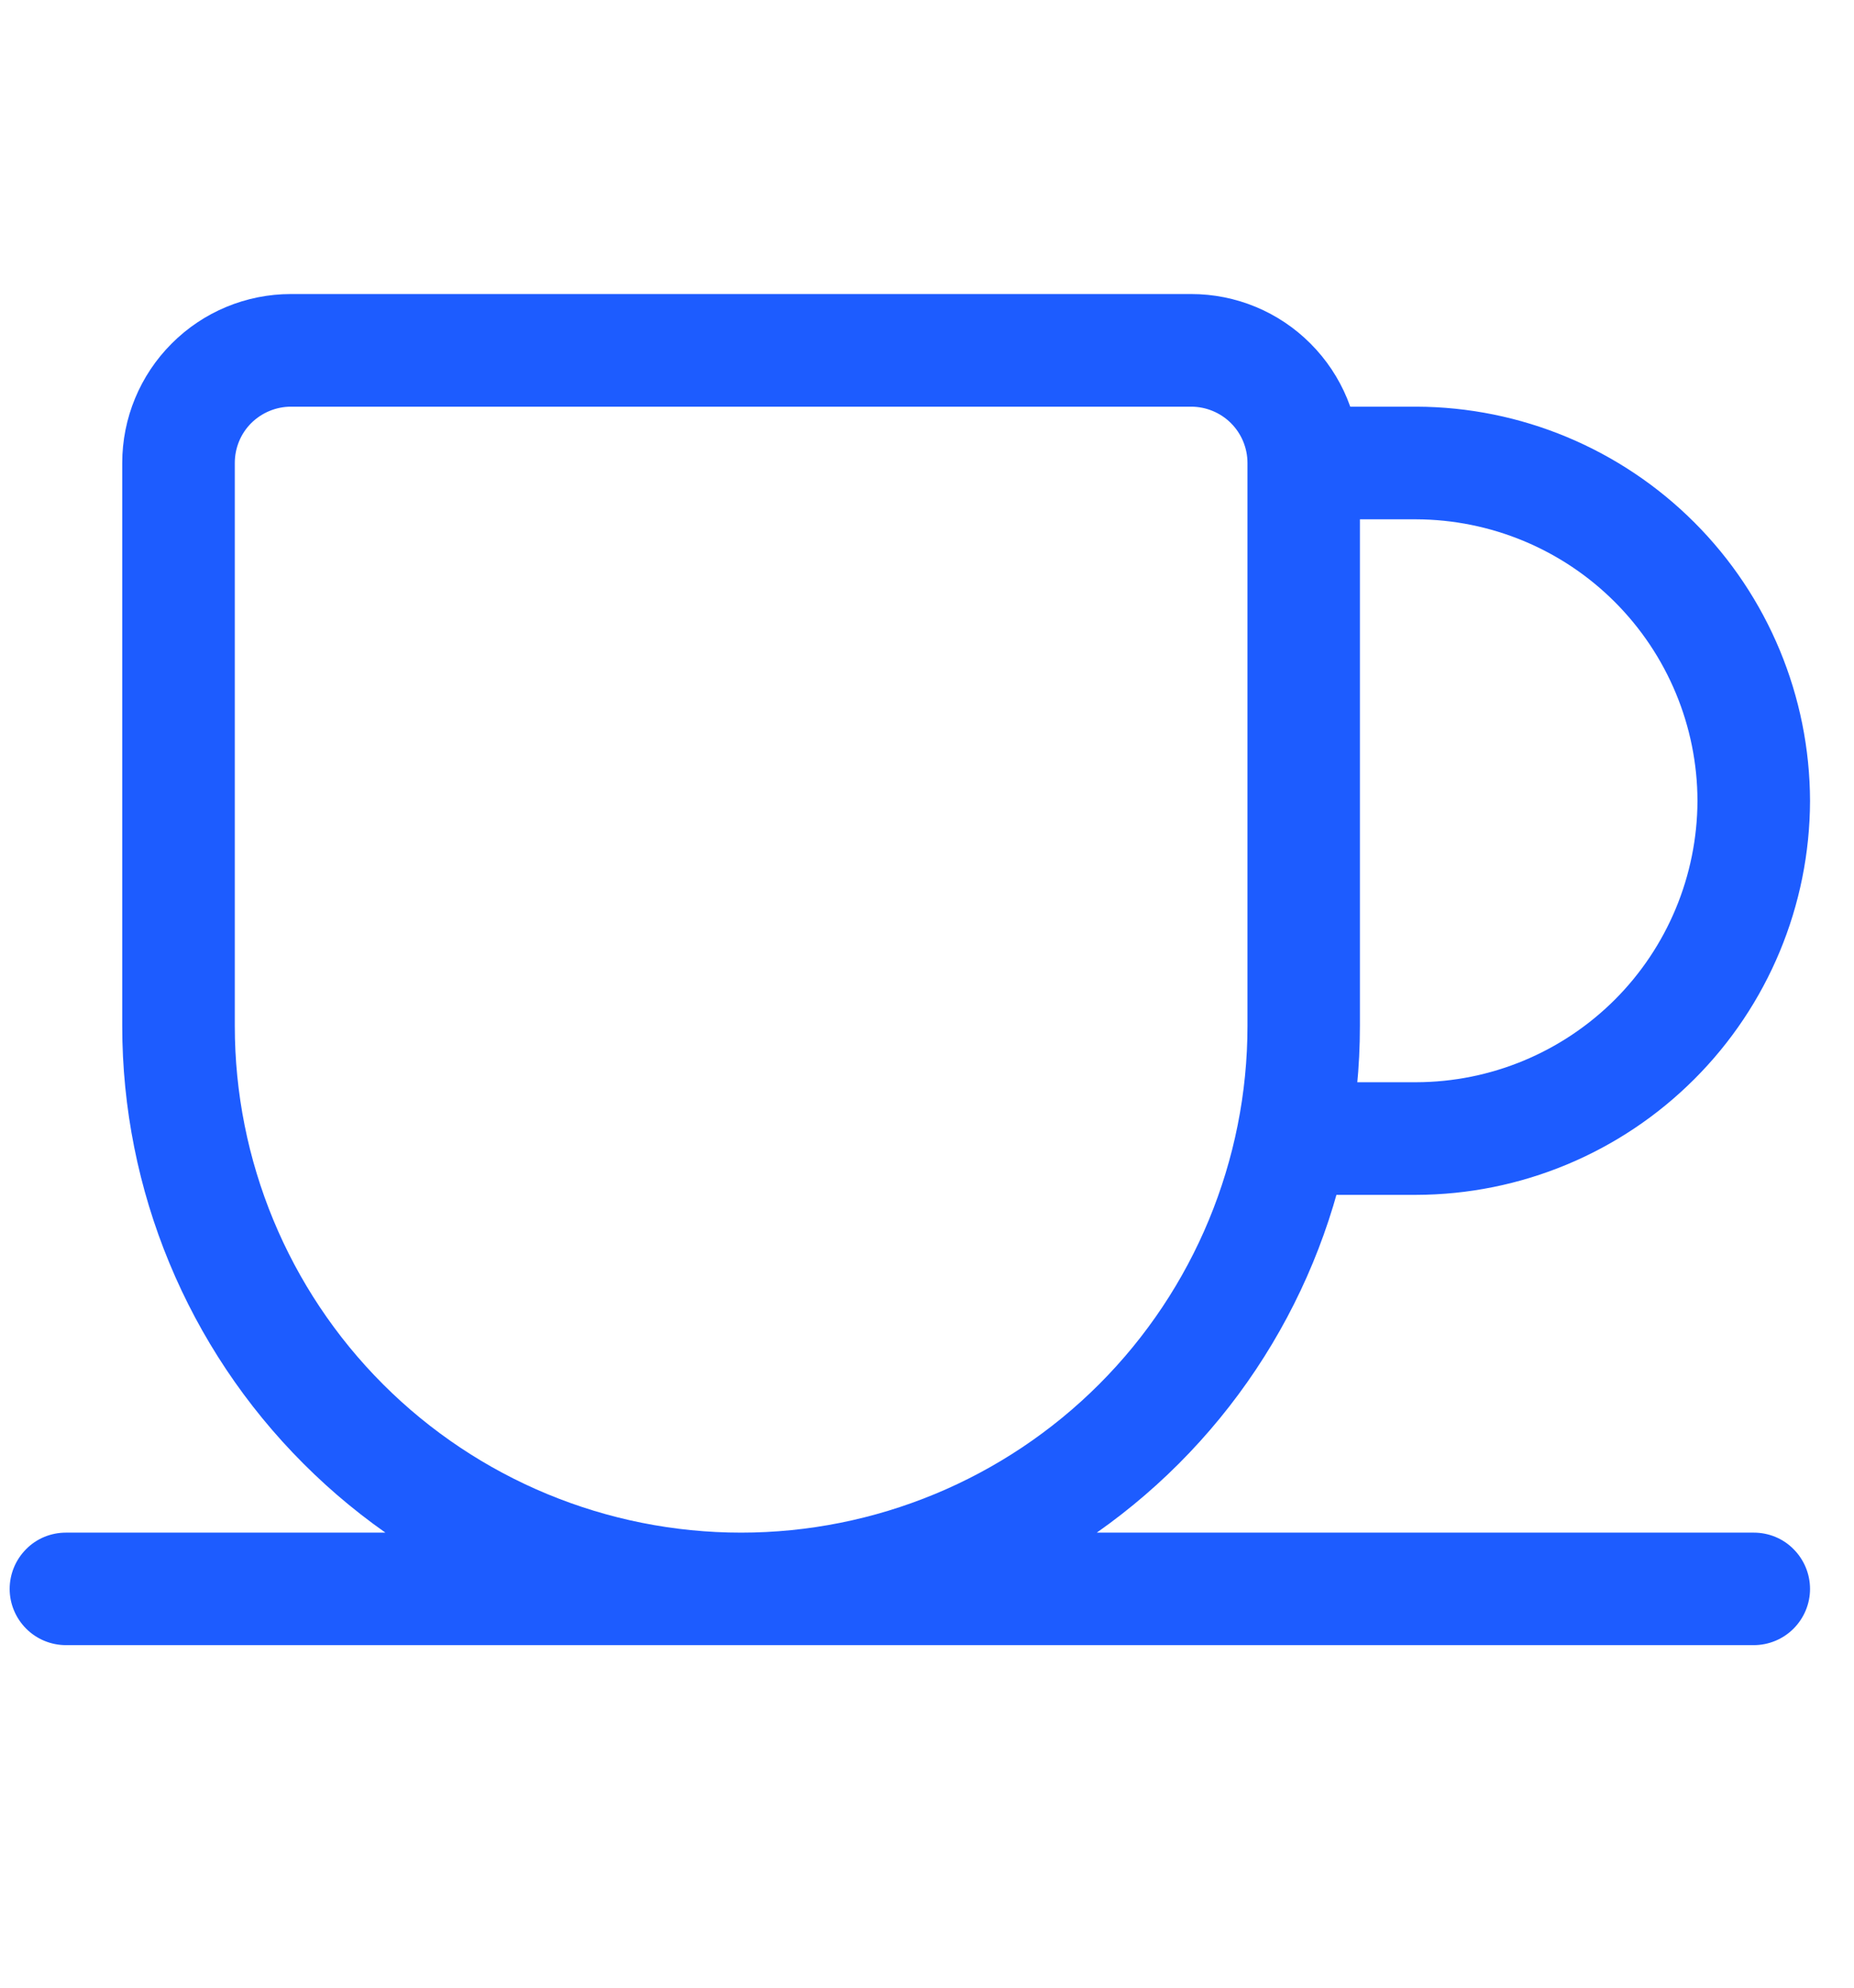 <svg width="14" height="15" viewBox="0 0 14 15" fill="none" xmlns="http://www.w3.org/2000/svg">
<g clip-path="url(#clip0_11_6680)">
<path d="M2.197 3.069H8.995C9.107 3.069 9.216 3.114 9.295 3.193C9.375 3.273 9.42 3.381 9.42 3.494V7.742C9.42 8.756 9.017 9.729 8.3 10.446C7.583 11.163 6.61 11.566 5.596 11.566C4.582 11.566 3.609 11.163 2.892 10.446C2.175 9.729 1.773 8.756 1.773 7.742V3.494C1.773 3.381 1.817 3.273 1.897 3.193C1.977 3.114 2.085 3.069 2.197 3.069ZM2.197 2.219C1.859 2.219 1.535 2.353 1.296 2.593C1.057 2.832 0.923 3.156 0.923 3.494V7.742C0.923 8.982 1.415 10.17 2.292 11.046C3.168 11.923 4.357 12.415 5.596 12.415C6.835 12.415 8.024 11.923 8.901 11.046C9.777 10.17 10.269 8.982 10.269 7.742V3.494C10.269 3.156 10.135 2.832 9.896 2.593C9.657 2.353 9.333 2.219 8.995 2.219H2.197ZM0.498 12.415H13.243C13.356 12.415 13.464 12.37 13.543 12.291C13.623 12.211 13.668 12.103 13.668 11.991C13.668 11.878 13.623 11.77 13.543 11.69C13.464 11.61 13.356 11.566 13.243 11.566H0.498C0.385 11.566 0.277 11.61 0.198 11.69C0.118 11.77 0.073 11.878 0.073 11.991C0.073 12.103 0.118 12.211 0.198 12.291C0.277 12.37 0.385 12.415 0.498 12.415ZM9.844 3.919H10.694C11.257 3.921 11.796 4.145 12.194 4.543C12.592 4.941 12.817 5.481 12.818 6.044C12.816 6.607 12.592 7.146 12.194 7.544C11.795 7.942 11.256 8.166 10.693 8.167H9.759C9.647 8.167 9.539 8.212 9.459 8.291C9.379 8.371 9.335 8.479 9.335 8.592C9.335 8.704 9.379 8.812 9.459 8.892C9.539 8.972 9.647 9.017 9.759 9.017H10.694C11.482 9.015 12.237 8.701 12.794 8.144C13.352 7.587 13.666 6.832 13.668 6.044C13.666 5.256 13.352 4.5 12.795 3.943C12.238 3.386 11.483 3.071 10.695 3.069H9.844C9.732 3.069 9.624 3.114 9.544 3.193C9.464 3.273 9.42 3.381 9.42 3.494C9.42 3.606 9.464 3.714 9.544 3.794C9.624 3.874 9.732 3.919 9.844 3.919Z" fill="#1D5CFF"/>
</g>
<defs>
<clipPath id="clip0_11_6680">
<rect width="13.595" height="13.595" fill="white" transform="translate(0.073 0.52)"/>
</clipPath>
</defs>
</svg>
